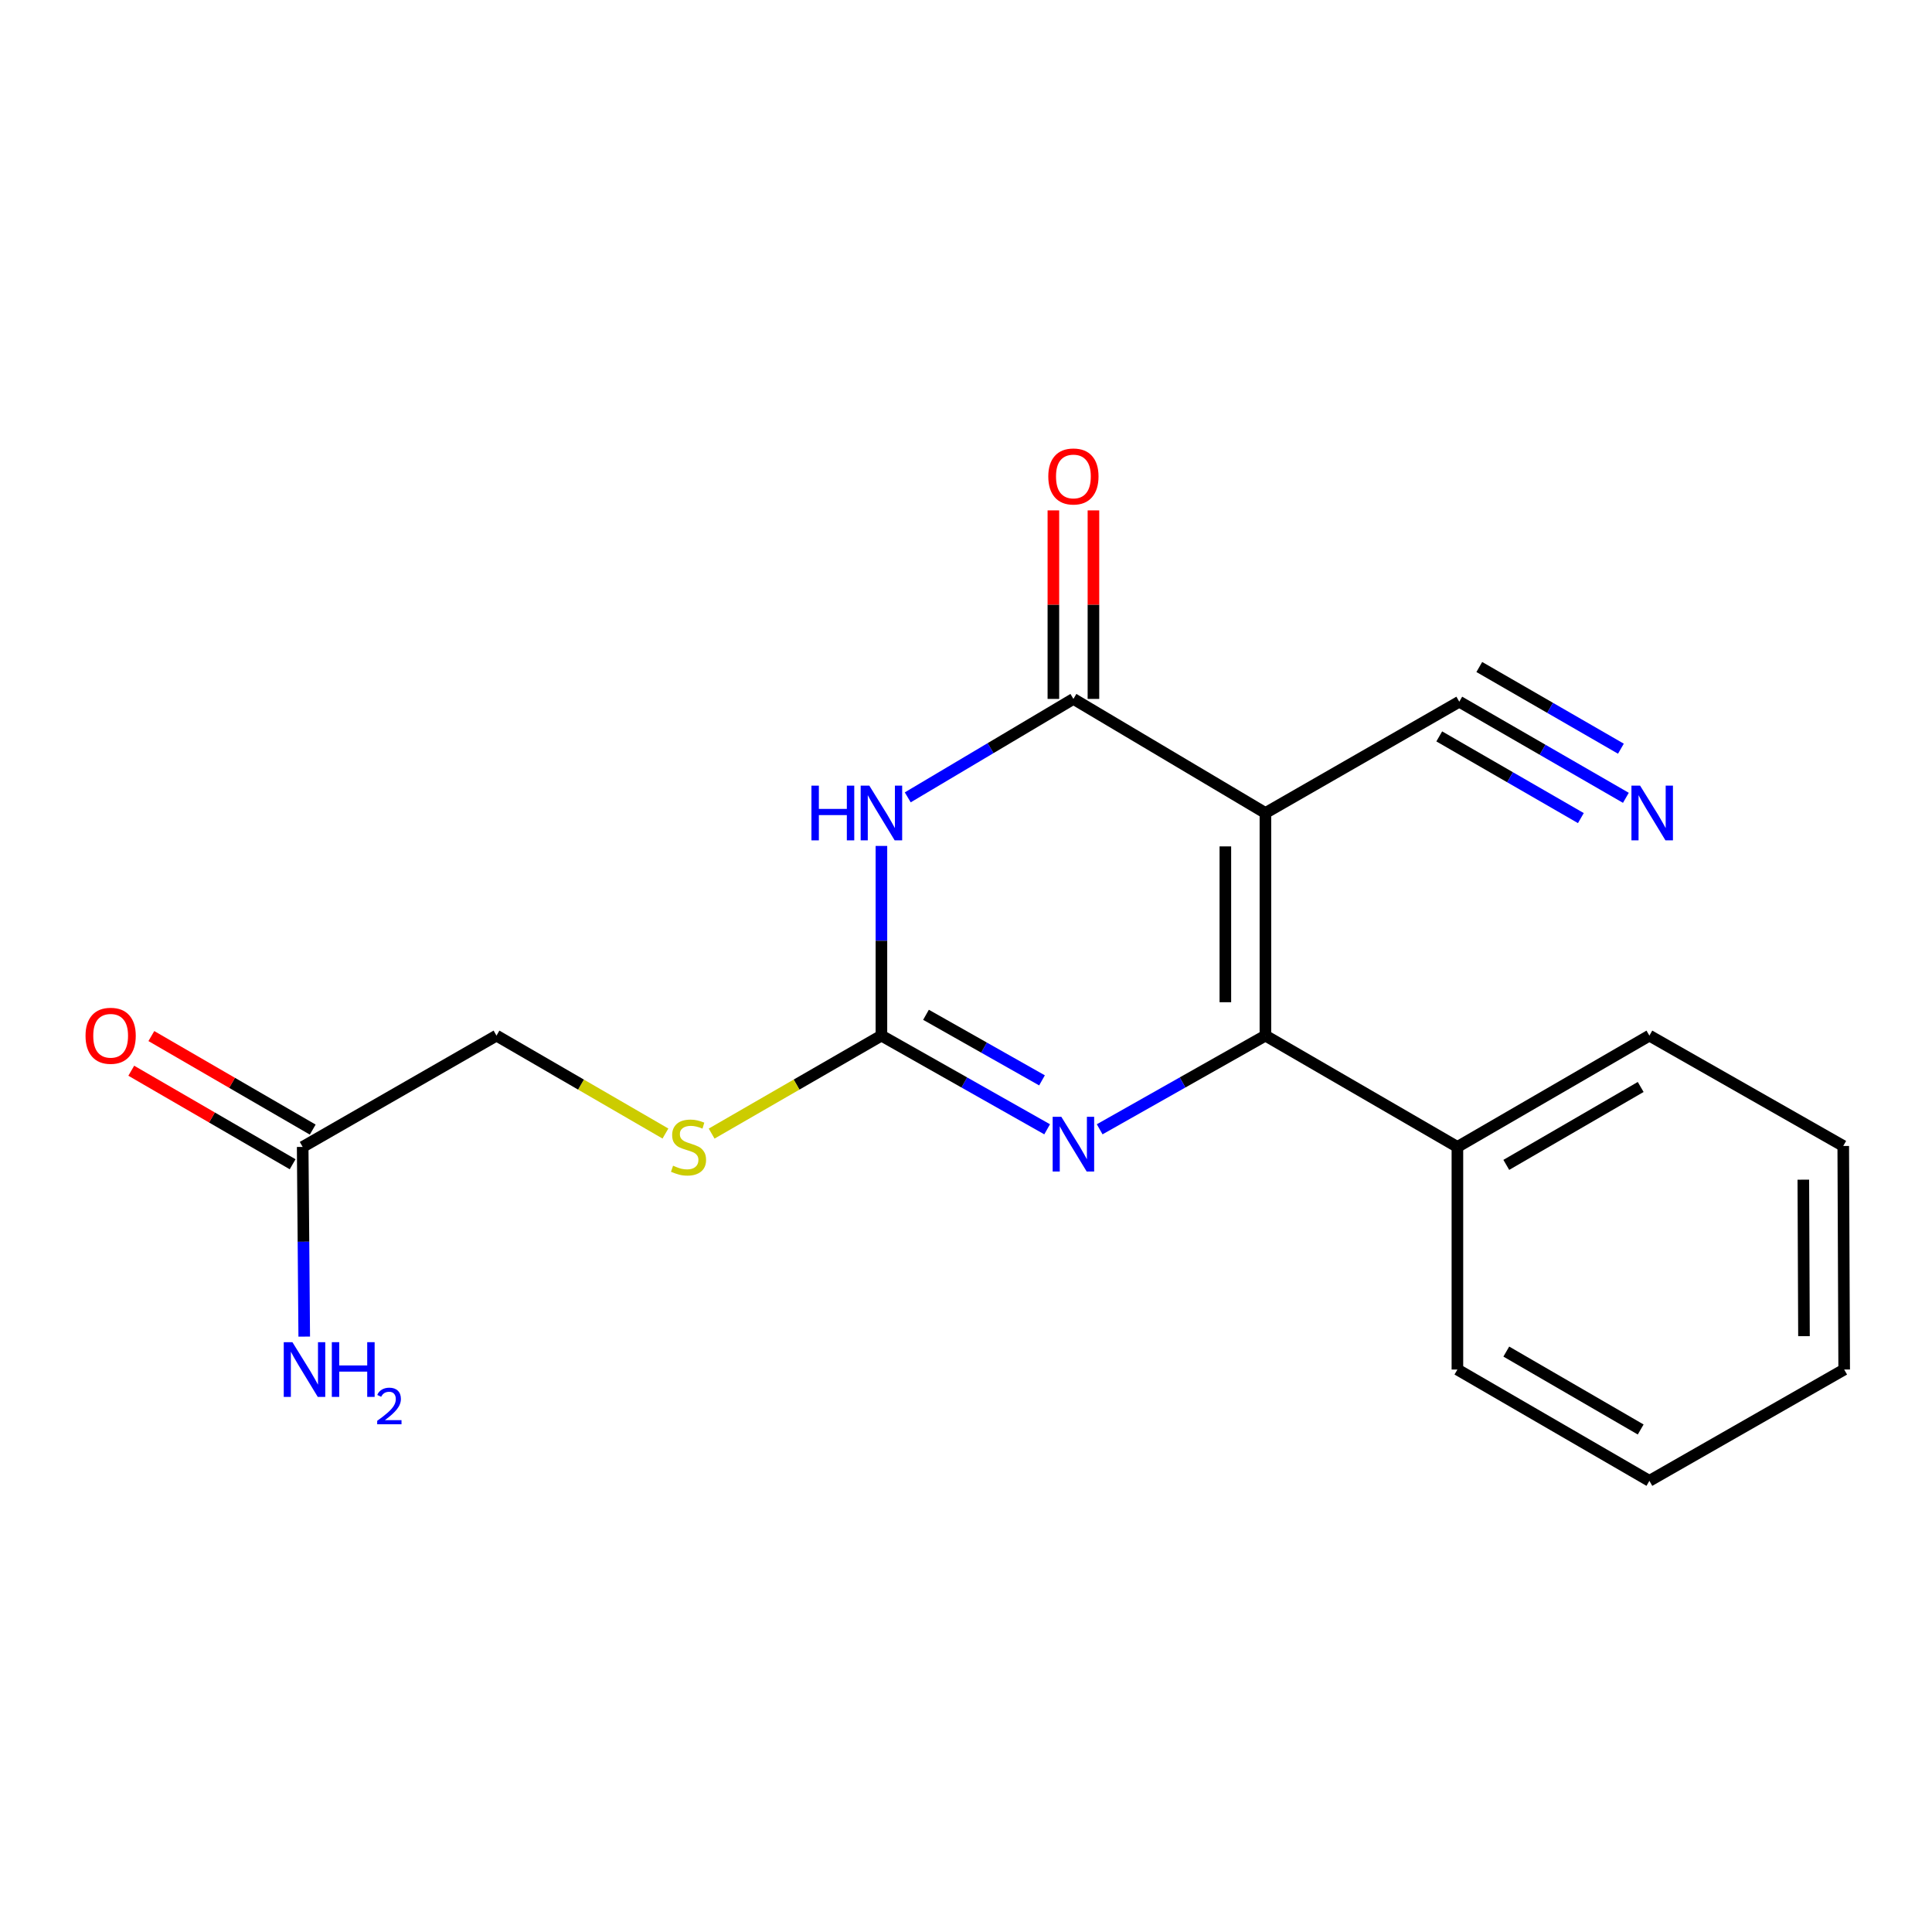 <?xml version='1.0' encoding='iso-8859-1'?>
<svg version='1.1' baseProfile='full'
              xmlns='http://www.w3.org/2000/svg'
                      xmlns:rdkit='http://www.rdkit.org/xml'
                      xmlns:xlink='http://www.w3.org/1999/xlink'
                  xml:space='preserve'
width='1000px' height='1000px' viewBox='0 0 1000 1000'>
<!-- END OF HEADER -->
<rect style='opacity:1.0;fill:#FFFFFF;stroke:none' width='1000' height='1000' x='0' y='0'> </rect>
<path class='bond-0' d='M 654.978,420.81 L 654.978,536.034' style='fill:none;fill-rule:evenodd;stroke:#000000;stroke-width:6px;stroke-linecap:butt;stroke-linejoin:miter;stroke-opacity:1' />
<path class='bond-0' d='M 634.242,438.094 L 634.242,518.75' style='fill:none;fill-rule:evenodd;stroke:#000000;stroke-width:6px;stroke-linecap:butt;stroke-linejoin:miter;stroke-opacity:1' />
<path class='bond-2' d='M 654.978,420.81 L 555.594,361.758' style='fill:none;fill-rule:evenodd;stroke:#000000;stroke-width:6px;stroke-linecap:butt;stroke-linejoin:miter;stroke-opacity:1' />
<path class='bond-5' d='M 654.978,420.81 L 755.317,363.198' style='fill:none;fill-rule:evenodd;stroke:#000000;stroke-width:6px;stroke-linecap:butt;stroke-linejoin:miter;stroke-opacity:1' />
<path class='bond-3' d='M 654.978,536.034 L 612.083,560.278' style='fill:none;fill-rule:evenodd;stroke:#000000;stroke-width:6px;stroke-linecap:butt;stroke-linejoin:miter;stroke-opacity:1' />
<path class='bond-3' d='M 612.083,560.278 L 569.188,584.522' style='fill:none;fill-rule:evenodd;stroke:#0000FF;stroke-width:6px;stroke-linecap:butt;stroke-linejoin:miter;stroke-opacity:1' />
<path class='bond-10' d='M 654.978,536.034 L 754.35,593.646' style='fill:none;fill-rule:evenodd;stroke:#000000;stroke-width:6px;stroke-linecap:butt;stroke-linejoin:miter;stroke-opacity:1' />
<path class='bond-1' d='M 469.852,412.711 L 512.723,387.235' style='fill:none;fill-rule:evenodd;stroke:#0000FF;stroke-width:6px;stroke-linecap:butt;stroke-linejoin:miter;stroke-opacity:1' />
<path class='bond-1' d='M 512.723,387.235 L 555.594,361.758' style='fill:none;fill-rule:evenodd;stroke:#000000;stroke-width:6px;stroke-linecap:butt;stroke-linejoin:miter;stroke-opacity:1' />
<path class='bond-4' d='M 456.222,437.851 L 456.222,486.942' style='fill:none;fill-rule:evenodd;stroke:#0000FF;stroke-width:6px;stroke-linecap:butt;stroke-linejoin:miter;stroke-opacity:1' />
<path class='bond-4' d='M 456.222,486.942 L 456.222,536.034' style='fill:none;fill-rule:evenodd;stroke:#000000;stroke-width:6px;stroke-linecap:butt;stroke-linejoin:miter;stroke-opacity:1' />
<path class='bond-9' d='M 565.962,361.758 L 565.962,312.967' style='fill:none;fill-rule:evenodd;stroke:#000000;stroke-width:6px;stroke-linecap:butt;stroke-linejoin:miter;stroke-opacity:1' />
<path class='bond-9' d='M 565.962,312.967 L 565.962,264.175' style='fill:none;fill-rule:evenodd;stroke:#FF0000;stroke-width:6px;stroke-linecap:butt;stroke-linejoin:miter;stroke-opacity:1' />
<path class='bond-9' d='M 545.226,361.758 L 545.226,312.967' style='fill:none;fill-rule:evenodd;stroke:#000000;stroke-width:6px;stroke-linecap:butt;stroke-linejoin:miter;stroke-opacity:1' />
<path class='bond-9' d='M 545.226,312.967 L 545.226,264.175' style='fill:none;fill-rule:evenodd;stroke:#FF0000;stroke-width:6px;stroke-linecap:butt;stroke-linejoin:miter;stroke-opacity:1' />
<path class='bond-19' d='M 542,584.522 L 499.111,560.278' style='fill:none;fill-rule:evenodd;stroke:#0000FF;stroke-width:6px;stroke-linecap:butt;stroke-linejoin:miter;stroke-opacity:1' />
<path class='bond-19' d='M 499.111,560.278 L 456.222,536.034' style='fill:none;fill-rule:evenodd;stroke:#000000;stroke-width:6px;stroke-linecap:butt;stroke-linejoin:miter;stroke-opacity:1' />
<path class='bond-19' d='M 539.338,559.197 L 509.315,542.226' style='fill:none;fill-rule:evenodd;stroke:#0000FF;stroke-width:6px;stroke-linecap:butt;stroke-linejoin:miter;stroke-opacity:1' />
<path class='bond-19' d='M 509.315,542.226 L 479.293,525.255' style='fill:none;fill-rule:evenodd;stroke:#000000;stroke-width:6px;stroke-linecap:butt;stroke-linejoin:miter;stroke-opacity:1' />
<path class='bond-7' d='M 456.222,536.034 L 412.281,561.389' style='fill:none;fill-rule:evenodd;stroke:#000000;stroke-width:6px;stroke-linecap:butt;stroke-linejoin:miter;stroke-opacity:1' />
<path class='bond-7' d='M 412.281,561.389 L 368.34,586.744' style='fill:none;fill-rule:evenodd;stroke:#CCCC00;stroke-width:6px;stroke-linecap:butt;stroke-linejoin:miter;stroke-opacity:1' />
<path class='bond-6' d='M 755.317,363.198 L 798.434,388.075' style='fill:none;fill-rule:evenodd;stroke:#000000;stroke-width:6px;stroke-linecap:butt;stroke-linejoin:miter;stroke-opacity:1' />
<path class='bond-6' d='M 798.434,388.075 L 841.551,412.951' style='fill:none;fill-rule:evenodd;stroke:#0000FF;stroke-width:6px;stroke-linecap:butt;stroke-linejoin:miter;stroke-opacity:1' />
<path class='bond-6' d='M 744.955,381.16 L 781.604,402.304' style='fill:none;fill-rule:evenodd;stroke:#000000;stroke-width:6px;stroke-linecap:butt;stroke-linejoin:miter;stroke-opacity:1' />
<path class='bond-6' d='M 781.604,402.304 L 818.254,423.449' style='fill:none;fill-rule:evenodd;stroke:#0000FF;stroke-width:6px;stroke-linecap:butt;stroke-linejoin:miter;stroke-opacity:1' />
<path class='bond-6' d='M 765.68,345.237 L 802.33,366.382' style='fill:none;fill-rule:evenodd;stroke:#000000;stroke-width:6px;stroke-linecap:butt;stroke-linejoin:miter;stroke-opacity:1' />
<path class='bond-6' d='M 802.33,366.382 L 838.979,387.527' style='fill:none;fill-rule:evenodd;stroke:#0000FF;stroke-width:6px;stroke-linecap:butt;stroke-linejoin:miter;stroke-opacity:1' />
<path class='bond-12' d='M 344.426,586.718 L 300.704,561.376' style='fill:none;fill-rule:evenodd;stroke:#CCCC00;stroke-width:6px;stroke-linecap:butt;stroke-linejoin:miter;stroke-opacity:1' />
<path class='bond-12' d='M 300.704,561.376 L 256.983,536.034' style='fill:none;fill-rule:evenodd;stroke:#000000;stroke-width:6px;stroke-linecap:butt;stroke-linejoin:miter;stroke-opacity:1' />
<path class='bond-8' d='M 156.666,593.646 L 256.983,536.034' style='fill:none;fill-rule:evenodd;stroke:#000000;stroke-width:6px;stroke-linecap:butt;stroke-linejoin:miter;stroke-opacity:1' />
<path class='bond-11' d='M 161.865,584.676 L 120.104,560.47' style='fill:none;fill-rule:evenodd;stroke:#000000;stroke-width:6px;stroke-linecap:butt;stroke-linejoin:miter;stroke-opacity:1' />
<path class='bond-11' d='M 120.104,560.47 L 78.342,536.264' style='fill:none;fill-rule:evenodd;stroke:#FF0000;stroke-width:6px;stroke-linecap:butt;stroke-linejoin:miter;stroke-opacity:1' />
<path class='bond-11' d='M 151.467,602.616 L 109.705,578.41' style='fill:none;fill-rule:evenodd;stroke:#000000;stroke-width:6px;stroke-linecap:butt;stroke-linejoin:miter;stroke-opacity:1' />
<path class='bond-11' d='M 109.705,578.41 L 67.944,554.204' style='fill:none;fill-rule:evenodd;stroke:#FF0000;stroke-width:6px;stroke-linecap:butt;stroke-linejoin:miter;stroke-opacity:1' />
<path class='bond-13' d='M 156.666,593.646 L 157.068,642.737' style='fill:none;fill-rule:evenodd;stroke:#000000;stroke-width:6px;stroke-linecap:butt;stroke-linejoin:miter;stroke-opacity:1' />
<path class='bond-13' d='M 157.068,642.737 L 157.471,691.829' style='fill:none;fill-rule:evenodd;stroke:#0000FF;stroke-width:6px;stroke-linecap:butt;stroke-linejoin:miter;stroke-opacity:1' />
<path class='bond-14' d='M 754.35,593.646 L 853.722,536.034' style='fill:none;fill-rule:evenodd;stroke:#000000;stroke-width:6px;stroke-linecap:butt;stroke-linejoin:miter;stroke-opacity:1' />
<path class='bond-14' d='M 779.656,602.943 L 849.216,562.615' style='fill:none;fill-rule:evenodd;stroke:#000000;stroke-width:6px;stroke-linecap:butt;stroke-linejoin:miter;stroke-opacity:1' />
<path class='bond-15' d='M 754.35,593.646 L 754.35,708.869' style='fill:none;fill-rule:evenodd;stroke:#000000;stroke-width:6px;stroke-linecap:butt;stroke-linejoin:miter;stroke-opacity:1' />
<path class='bond-17' d='M 853.722,536.034 L 954.062,593.15' style='fill:none;fill-rule:evenodd;stroke:#000000;stroke-width:6px;stroke-linecap:butt;stroke-linejoin:miter;stroke-opacity:1' />
<path class='bond-16' d='M 754.35,708.869 L 853.722,766.481' style='fill:none;fill-rule:evenodd;stroke:#000000;stroke-width:6px;stroke-linecap:butt;stroke-linejoin:miter;stroke-opacity:1' />
<path class='bond-16' d='M 779.656,699.572 L 849.216,739.9' style='fill:none;fill-rule:evenodd;stroke:#000000;stroke-width:6px;stroke-linecap:butt;stroke-linejoin:miter;stroke-opacity:1' />
<path class='bond-18' d='M 853.722,766.481 L 954.545,708.869' style='fill:none;fill-rule:evenodd;stroke:#000000;stroke-width:6px;stroke-linecap:butt;stroke-linejoin:miter;stroke-opacity:1' />
<path class='bond-20' d='M 954.062,593.15 L 954.545,708.869' style='fill:none;fill-rule:evenodd;stroke:#000000;stroke-width:6px;stroke-linecap:butt;stroke-linejoin:miter;stroke-opacity:1' />
<path class='bond-20' d='M 933.398,610.595 L 933.737,691.598' style='fill:none;fill-rule:evenodd;stroke:#000000;stroke-width:6px;stroke-linecap:butt;stroke-linejoin:miter;stroke-opacity:1' />
<path  class='atom-2' d='M 420.002 406.65
L 423.842 406.65
L 423.842 418.69
L 438.322 418.69
L 438.322 406.65
L 442.162 406.65
L 442.162 434.97
L 438.322 434.97
L 438.322 421.89
L 423.842 421.89
L 423.842 434.97
L 420.002 434.97
L 420.002 406.65
' fill='#0000FF'/>
<path  class='atom-2' d='M 449.962 406.65
L 459.242 421.65
Q 460.162 423.13, 461.642 425.81
Q 463.122 428.49, 463.202 428.65
L 463.202 406.65
L 466.962 406.65
L 466.962 434.97
L 463.082 434.97
L 453.122 418.57
Q 451.962 416.65, 450.722 414.45
Q 449.522 412.25, 449.162 411.57
L 449.162 434.97
L 445.482 434.97
L 445.482 406.65
L 449.962 406.65
' fill='#0000FF'/>
<path  class='atom-4' d='M 549.334 578.046
L 558.614 593.046
Q 559.534 594.526, 561.014 597.206
Q 562.494 599.886, 562.574 600.046
L 562.574 578.046
L 566.334 578.046
L 566.334 606.366
L 562.454 606.366
L 552.494 589.966
Q 551.334 588.046, 550.094 585.846
Q 548.894 583.646, 548.534 582.966
L 548.534 606.366
L 544.854 606.366
L 544.854 578.046
L 549.334 578.046
' fill='#0000FF'/>
<path  class='atom-7' d='M 848.913 406.65
L 858.193 421.65
Q 859.113 423.13, 860.593 425.81
Q 862.073 428.49, 862.153 428.65
L 862.153 406.65
L 865.913 406.65
L 865.913 434.97
L 862.033 434.97
L 852.073 418.57
Q 850.913 416.65, 849.673 414.45
Q 848.473 412.25, 848.113 411.57
L 848.113 434.97
L 844.433 434.97
L 844.433 406.65
L 848.913 406.65
' fill='#0000FF'/>
<path  class='atom-8' d='M 348.378 603.366
Q 348.698 603.486, 350.018 604.046
Q 351.338 604.606, 352.778 604.966
Q 354.258 605.286, 355.698 605.286
Q 358.378 605.286, 359.938 604.006
Q 361.498 602.686, 361.498 600.406
Q 361.498 598.846, 360.698 597.886
Q 359.938 596.926, 358.738 596.406
Q 357.538 595.886, 355.538 595.286
Q 353.018 594.526, 351.498 593.806
Q 350.018 593.086, 348.938 591.566
Q 347.898 590.046, 347.898 587.486
Q 347.898 583.926, 350.298 581.726
Q 352.738 579.526, 357.538 579.526
Q 360.818 579.526, 364.538 581.086
L 363.618 584.166
Q 360.218 582.766, 357.658 582.766
Q 354.898 582.766, 353.378 583.926
Q 351.858 585.046, 351.898 587.006
Q 351.898 588.526, 352.658 589.446
Q 353.458 590.366, 354.578 590.886
Q 355.738 591.406, 357.658 592.006
Q 360.218 592.806, 361.738 593.606
Q 363.258 594.406, 364.338 596.046
Q 365.458 597.646, 365.458 600.406
Q 365.458 604.326, 362.818 606.446
Q 360.218 608.526, 355.858 608.526
Q 353.338 608.526, 351.418 607.966
Q 349.538 607.446, 347.298 606.526
L 348.378 603.366
' fill='#CCCC00'/>
<path  class='atom-10' d='M 542.594 246.615
Q 542.594 239.815, 545.954 236.015
Q 549.314 232.215, 555.594 232.215
Q 561.874 232.215, 565.234 236.015
Q 568.594 239.815, 568.594 246.615
Q 568.594 253.495, 565.194 257.415
Q 561.794 261.295, 555.594 261.295
Q 549.354 261.295, 545.954 257.415
Q 542.594 253.535, 542.594 246.615
M 555.594 258.095
Q 559.914 258.095, 562.234 255.215
Q 564.594 252.295, 564.594 246.615
Q 564.594 241.055, 562.234 238.255
Q 559.914 235.415, 555.594 235.415
Q 551.274 235.415, 548.914 238.215
Q 546.594 241.015, 546.594 246.615
Q 546.594 252.335, 548.914 255.215
Q 551.274 258.095, 555.594 258.095
' fill='#FF0000'/>
<path  class='atom-12' d='M 44.271 536.114
Q 44.271 529.314, 47.631 525.514
Q 50.991 521.714, 57.271 521.714
Q 63.551 521.714, 66.911 525.514
Q 70.271 529.314, 70.271 536.114
Q 70.271 542.994, 66.871 546.914
Q 63.471 550.794, 57.271 550.794
Q 51.031 550.794, 47.631 546.914
Q 44.271 543.034, 44.271 536.114
M 57.271 547.594
Q 61.591 547.594, 63.911 544.714
Q 66.271 541.794, 66.271 536.114
Q 66.271 530.554, 63.911 527.754
Q 61.591 524.914, 57.271 524.914
Q 52.951 524.914, 50.591 527.714
Q 48.271 530.514, 48.271 536.114
Q 48.271 541.834, 50.591 544.714
Q 52.951 547.594, 57.271 547.594
' fill='#FF0000'/>
<path  class='atom-14' d='M 151.351 694.709
L 160.631 709.709
Q 161.551 711.189, 163.031 713.869
Q 164.511 716.549, 164.591 716.709
L 164.591 694.709
L 168.351 694.709
L 168.351 723.029
L 164.471 723.029
L 154.511 706.629
Q 153.351 704.709, 152.111 702.509
Q 150.911 700.309, 150.551 699.629
L 150.551 723.029
L 146.871 723.029
L 146.871 694.709
L 151.351 694.709
' fill='#0000FF'/>
<path  class='atom-14' d='M 171.751 694.709
L 175.591 694.709
L 175.591 706.749
L 190.071 706.749
L 190.071 694.709
L 193.911 694.709
L 193.911 723.029
L 190.071 723.029
L 190.071 709.949
L 175.591 709.949
L 175.591 723.029
L 171.751 723.029
L 171.751 694.709
' fill='#0000FF'/>
<path  class='atom-14' d='M 195.283 722.036
Q 195.97 720.267, 197.607 719.29
Q 199.243 718.287, 201.514 718.287
Q 204.339 718.287, 205.923 719.818
Q 207.507 721.349, 207.507 724.069
Q 207.507 726.841, 205.447 729.428
Q 203.415 732.015, 199.191 735.077
L 207.823 735.077
L 207.823 737.189
L 195.231 737.189
L 195.231 735.421
Q 198.715 732.939, 200.775 731.091
Q 202.86 729.243, 203.863 727.58
Q 204.867 725.917, 204.867 724.201
Q 204.867 722.405, 203.969 721.402
Q 203.071 720.399, 201.514 720.399
Q 200.009 720.399, 199.006 721.006
Q 198.003 721.613, 197.29 722.96
L 195.283 722.036
' fill='#0000FF'/>
</svg>
